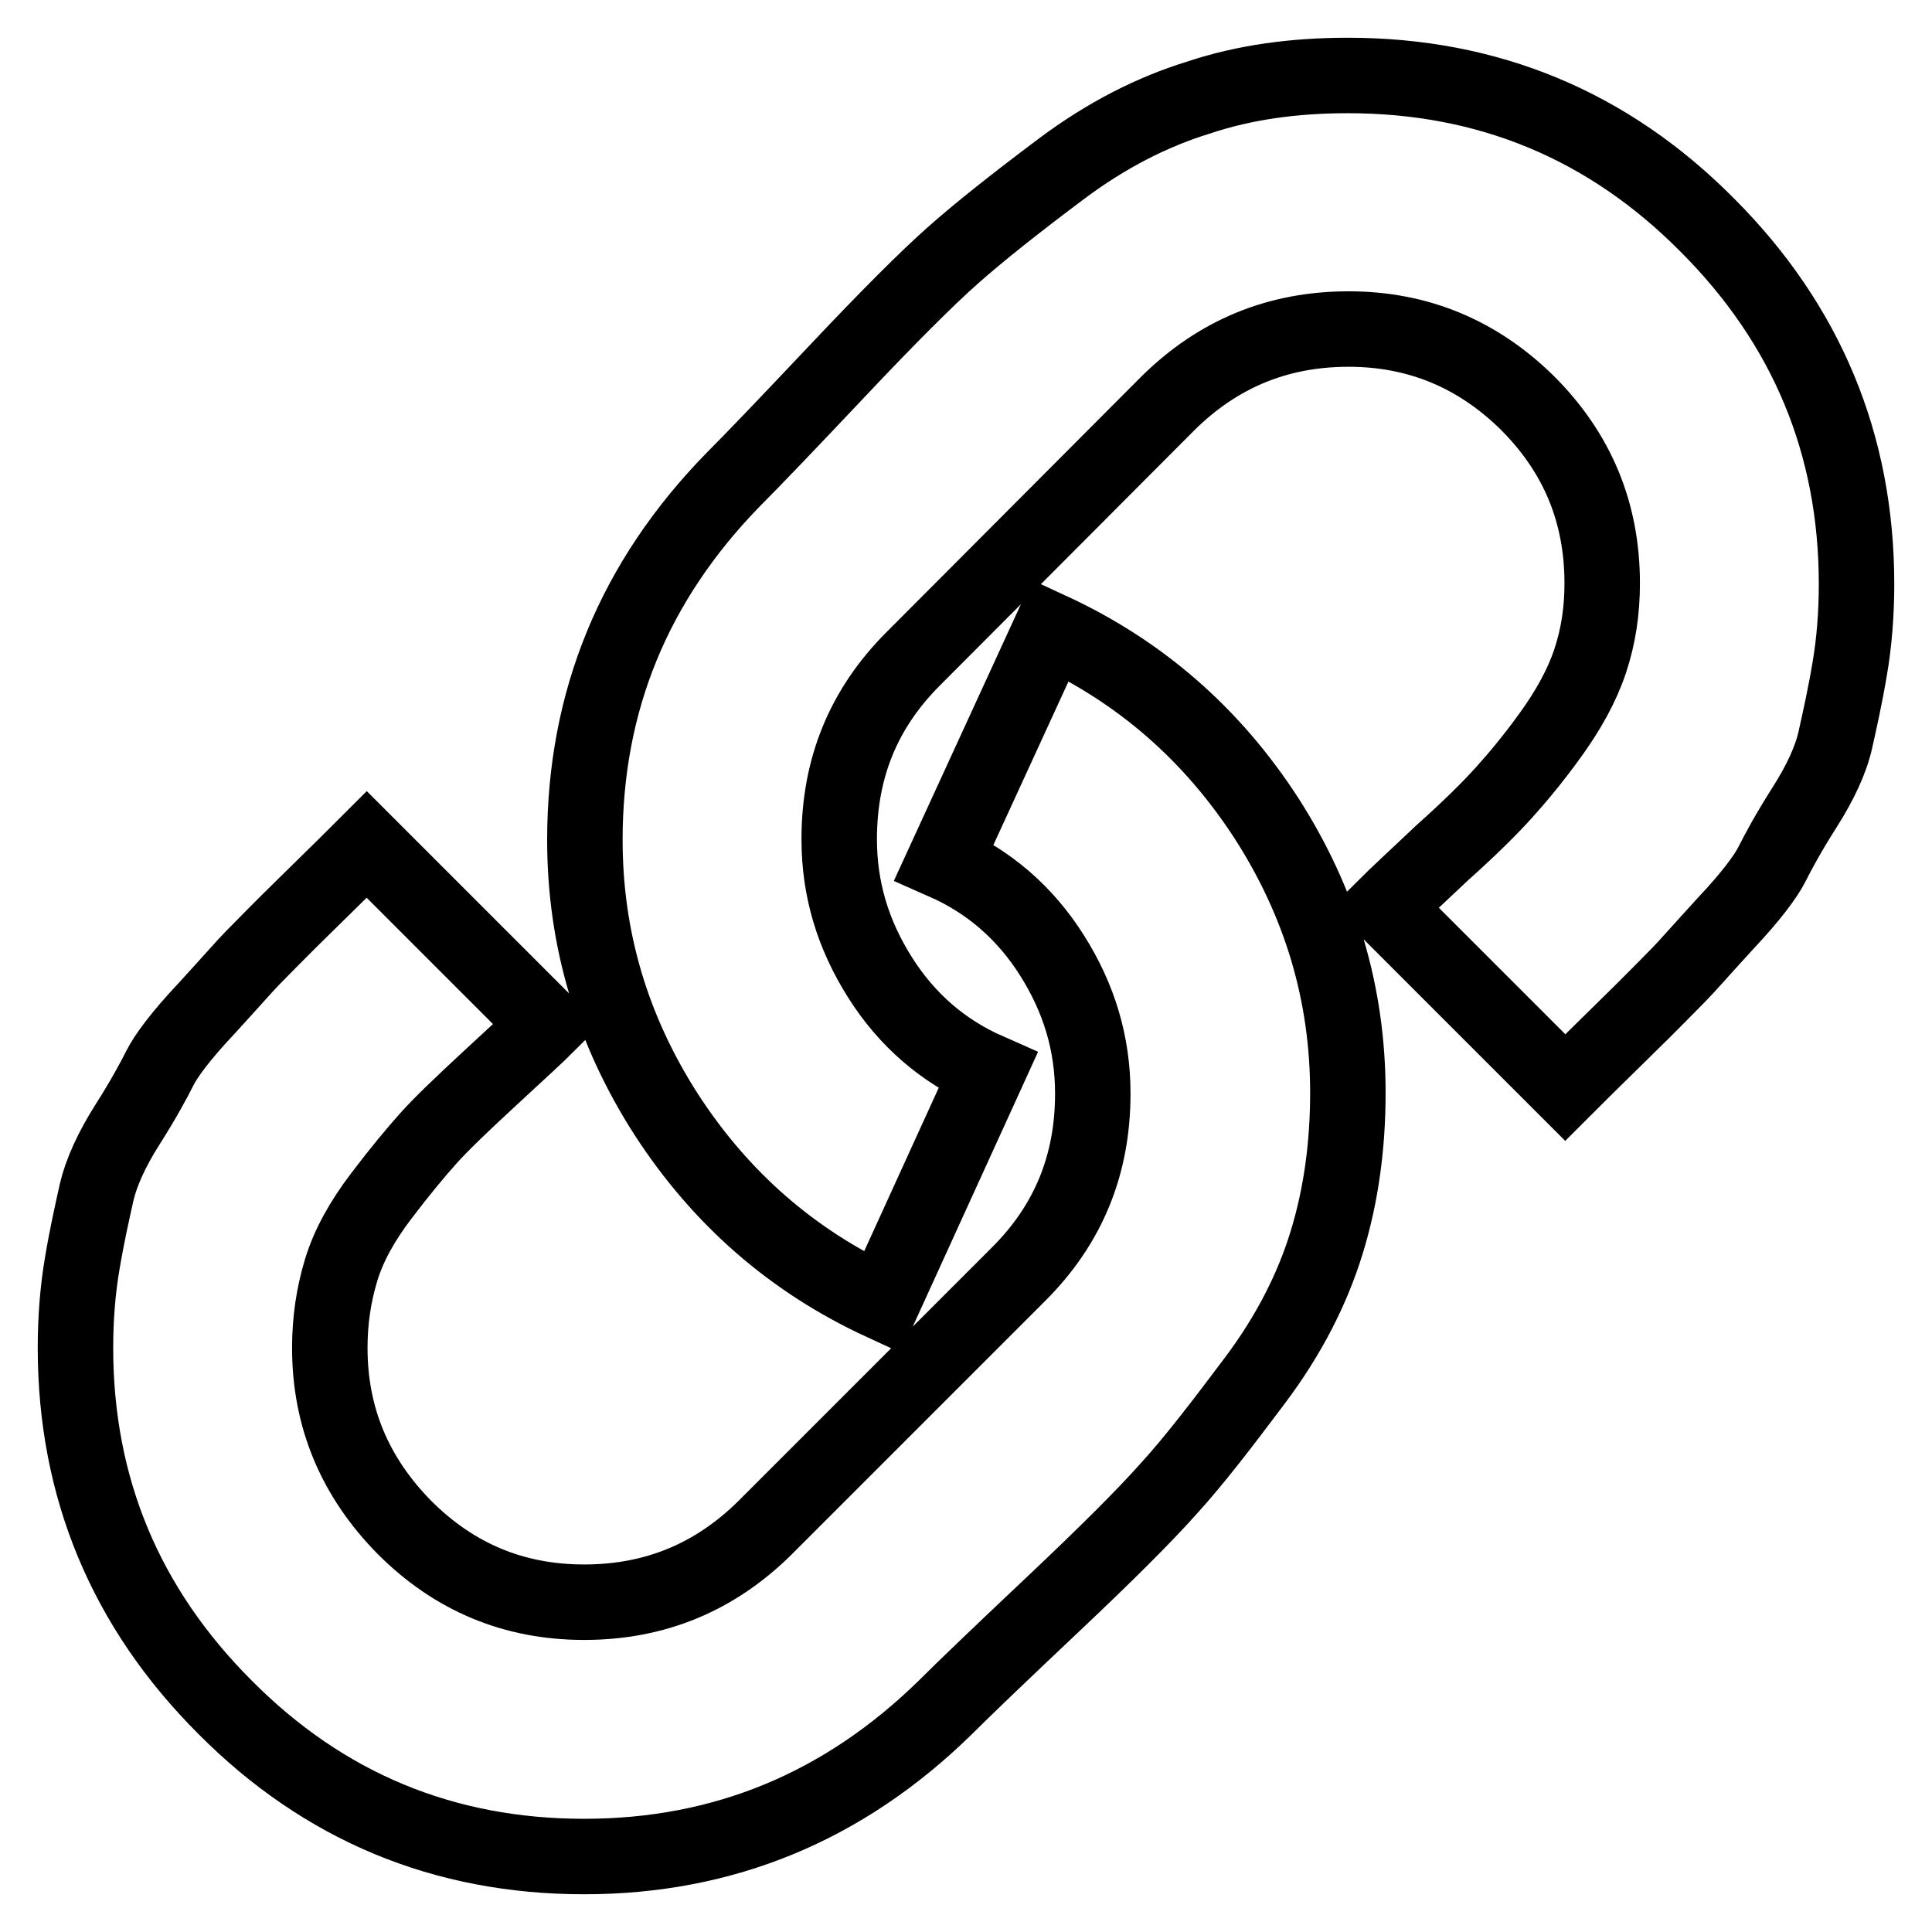 <?xml version="1.0" encoding="utf-8"?>
<!-- Svg Vector Icons : http://www.onlinewebfonts.com/icon -->
<!DOCTYPE svg PUBLIC "-//W3C//DTD SVG 1.1//EN" "http://www.w3.org/Graphics/SVG/1.1/DTD/svg11.dtd">
<svg version="1.1" xmlns="http://www.w3.org/2000/svg" xmlns:xlink="http://www.w3.org/1999/xlink" x="0px" y="0px" viewBox="0 0 256 256" enable-background="new 0 0 256 256" xml:space="preserve">
<g><g><g><path stroke-width="10" fill-opacity="0" stroke="#000000"  d="M139.2,83.5c11.9,5.5,21.4,13.8,28.6,24.9c7.2,11.2,10.8,23.3,10.8,36.4c0,7-0.9,13.6-2.8,19.8c-1.9,6.2-5,12.3-9.5,18.3c-4.5,6-8.2,10.8-11.4,14.3c-3.1,3.5-8.2,8.6-15.3,15.3c-7.1,6.7-11.9,11.3-14.4,13.8C111.8,239.4,95.9,246,77.4,246c-18.6,0-34.5-6.6-47.6-19.8C16.6,213,10,197.1,10,178.6c0-3.9,0.3-7.7,0.9-11.2c0.6-3.6,1.3-6.7,1.9-9.4c0.6-2.6,2-5.7,4.1-9c2.1-3.3,3.5-5.9,4.3-7.5c0.8-1.6,2.8-4.3,6.1-7.8c3.3-3.6,5.3-5.9,6.2-6.8c0.9-0.9,3.4-3.5,7.6-7.6c4.2-4.1,6.7-6.6,7.5-7.4l23.9,23.9c-1.1,1.1-3.6,3.4-7.5,7c-3.9,3.6-6.7,6.3-8.3,8.1c-1.6,1.8-3.7,4.3-6.2,7.6c-2.5,3.3-4.3,6.5-5.3,9.8c-1,3.3-1.5,6.7-1.5,10.3c0,9.2,3.3,17.1,9.9,23.8c6.6,6.6,14.5,9.9,23.8,9.9c9.4,0,17.3-3.3,23.9-9.8l33.7-33.7c6.6-6.6,9.8-14.5,9.8-23.9c0-6.6-1.8-12.6-5.4-18.3s-8.4-9.8-14.3-12.4L139.2,83.5z M178.6,10c18.6,0,34.5,6.6,47.6,19.8C239.4,43,246,58.9,246,77.4c0,3.9-0.3,7.7-0.9,11.2c-0.6,3.6-1.3,6.7-1.9,9.4c-0.6,2.7-2,5.7-4.1,9c-2.1,3.3-3.5,5.9-4.3,7.5c-0.8,1.6-2.8,4.3-6.1,7.8c-3.3,3.6-5.3,5.9-6.2,6.8c-0.9,0.9-3.4,3.5-7.6,7.6c-4.2,4.1-6.7,6.6-7.5,7.4l-23.9-23.9c1.4-1.4,4-3.8,7.6-7.2c3.7-3.3,6.4-6,8.2-8c1.8-2,3.9-4.5,6.2-7.7s4.1-6.4,5.2-9.7c1.1-3.3,1.6-6.7,1.6-10.3c0-9.4-3.3-17.3-9.9-23.9c-6.6-6.5-14.5-9.8-23.7-9.8c-9.4,0-17.3,3.3-23.9,9.8L121,87.3c-6.6,6.6-9.8,14.5-9.8,23.9c0,6.6,1.8,12.6,5.4,18.3s8.4,9.8,14.3,12.4l-14,30.7c-11.9-5.5-21.4-13.8-28.6-24.9c-7.2-11.2-10.8-23.3-10.8-36.4c0-18.4,6.5-34.3,19.7-47.8c2.5-2.5,7.1-7.3,13.8-14.4c6.7-7.1,11.8-12.2,15.3-15.3c3.5-3.1,8.3-6.9,14.3-11.4c6-4.5,12.1-7.6,18.3-9.5C164.9,10.9,171.5,10,178.6,10z"/></g></g></g>
</svg>